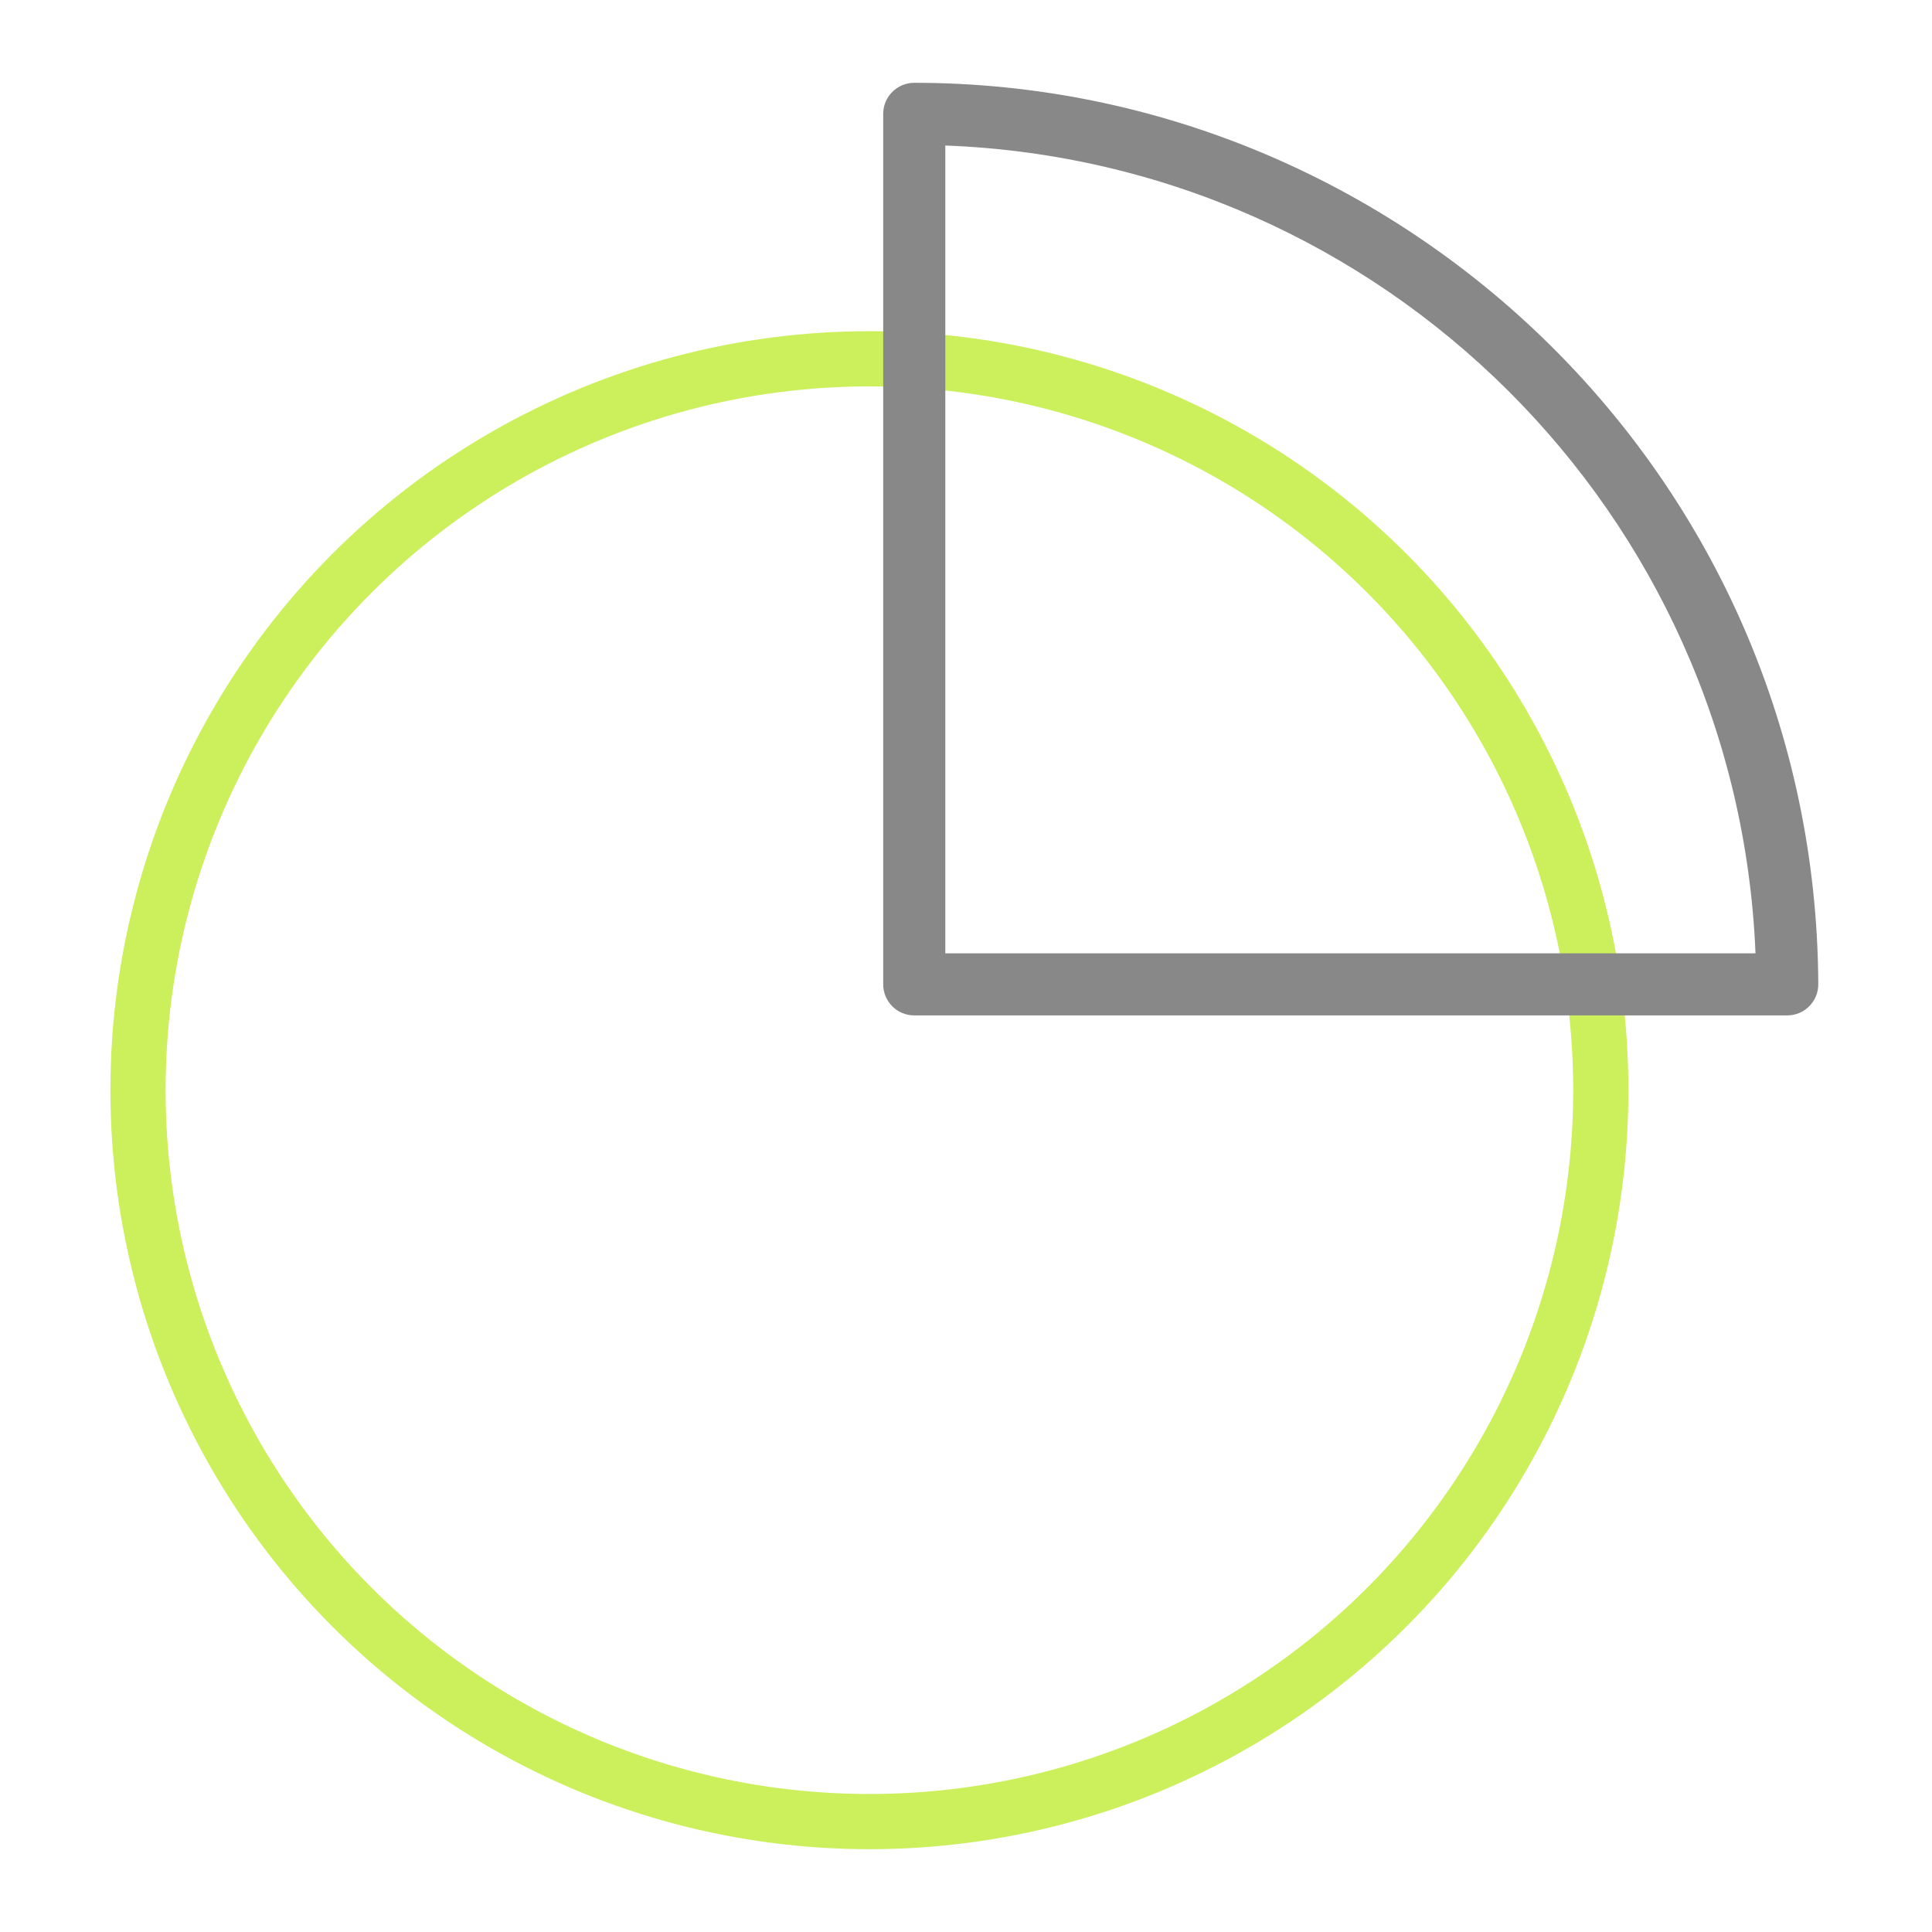 <svg width="70" height="70" viewBox="0 0 70 70" fill="none" xmlns="http://www.w3.org/2000/svg">
<circle cx="31.5" cy="39.5" r="26.5" stroke="#CCEF5C" stroke-width="2"/>
<path d="M33.125 3C32.827 3 32.541 3.119 32.33 3.33C32.119 3.54 32 3.827 32 4.125L32 35.666C32 35.964 32.119 36.25 32.33 36.461C32.541 36.672 32.827 36.79 33.125 36.79H64.755C65.378 36.79 65.883 36.283 65.88 35.66C65.795 17.311 50.827 3 33.125 3ZM34.25 34.541L34.25 5.272C50.135 5.872 62.955 18.601 63.605 34.541H34.25Z" fill="#888888"/>
</svg>
